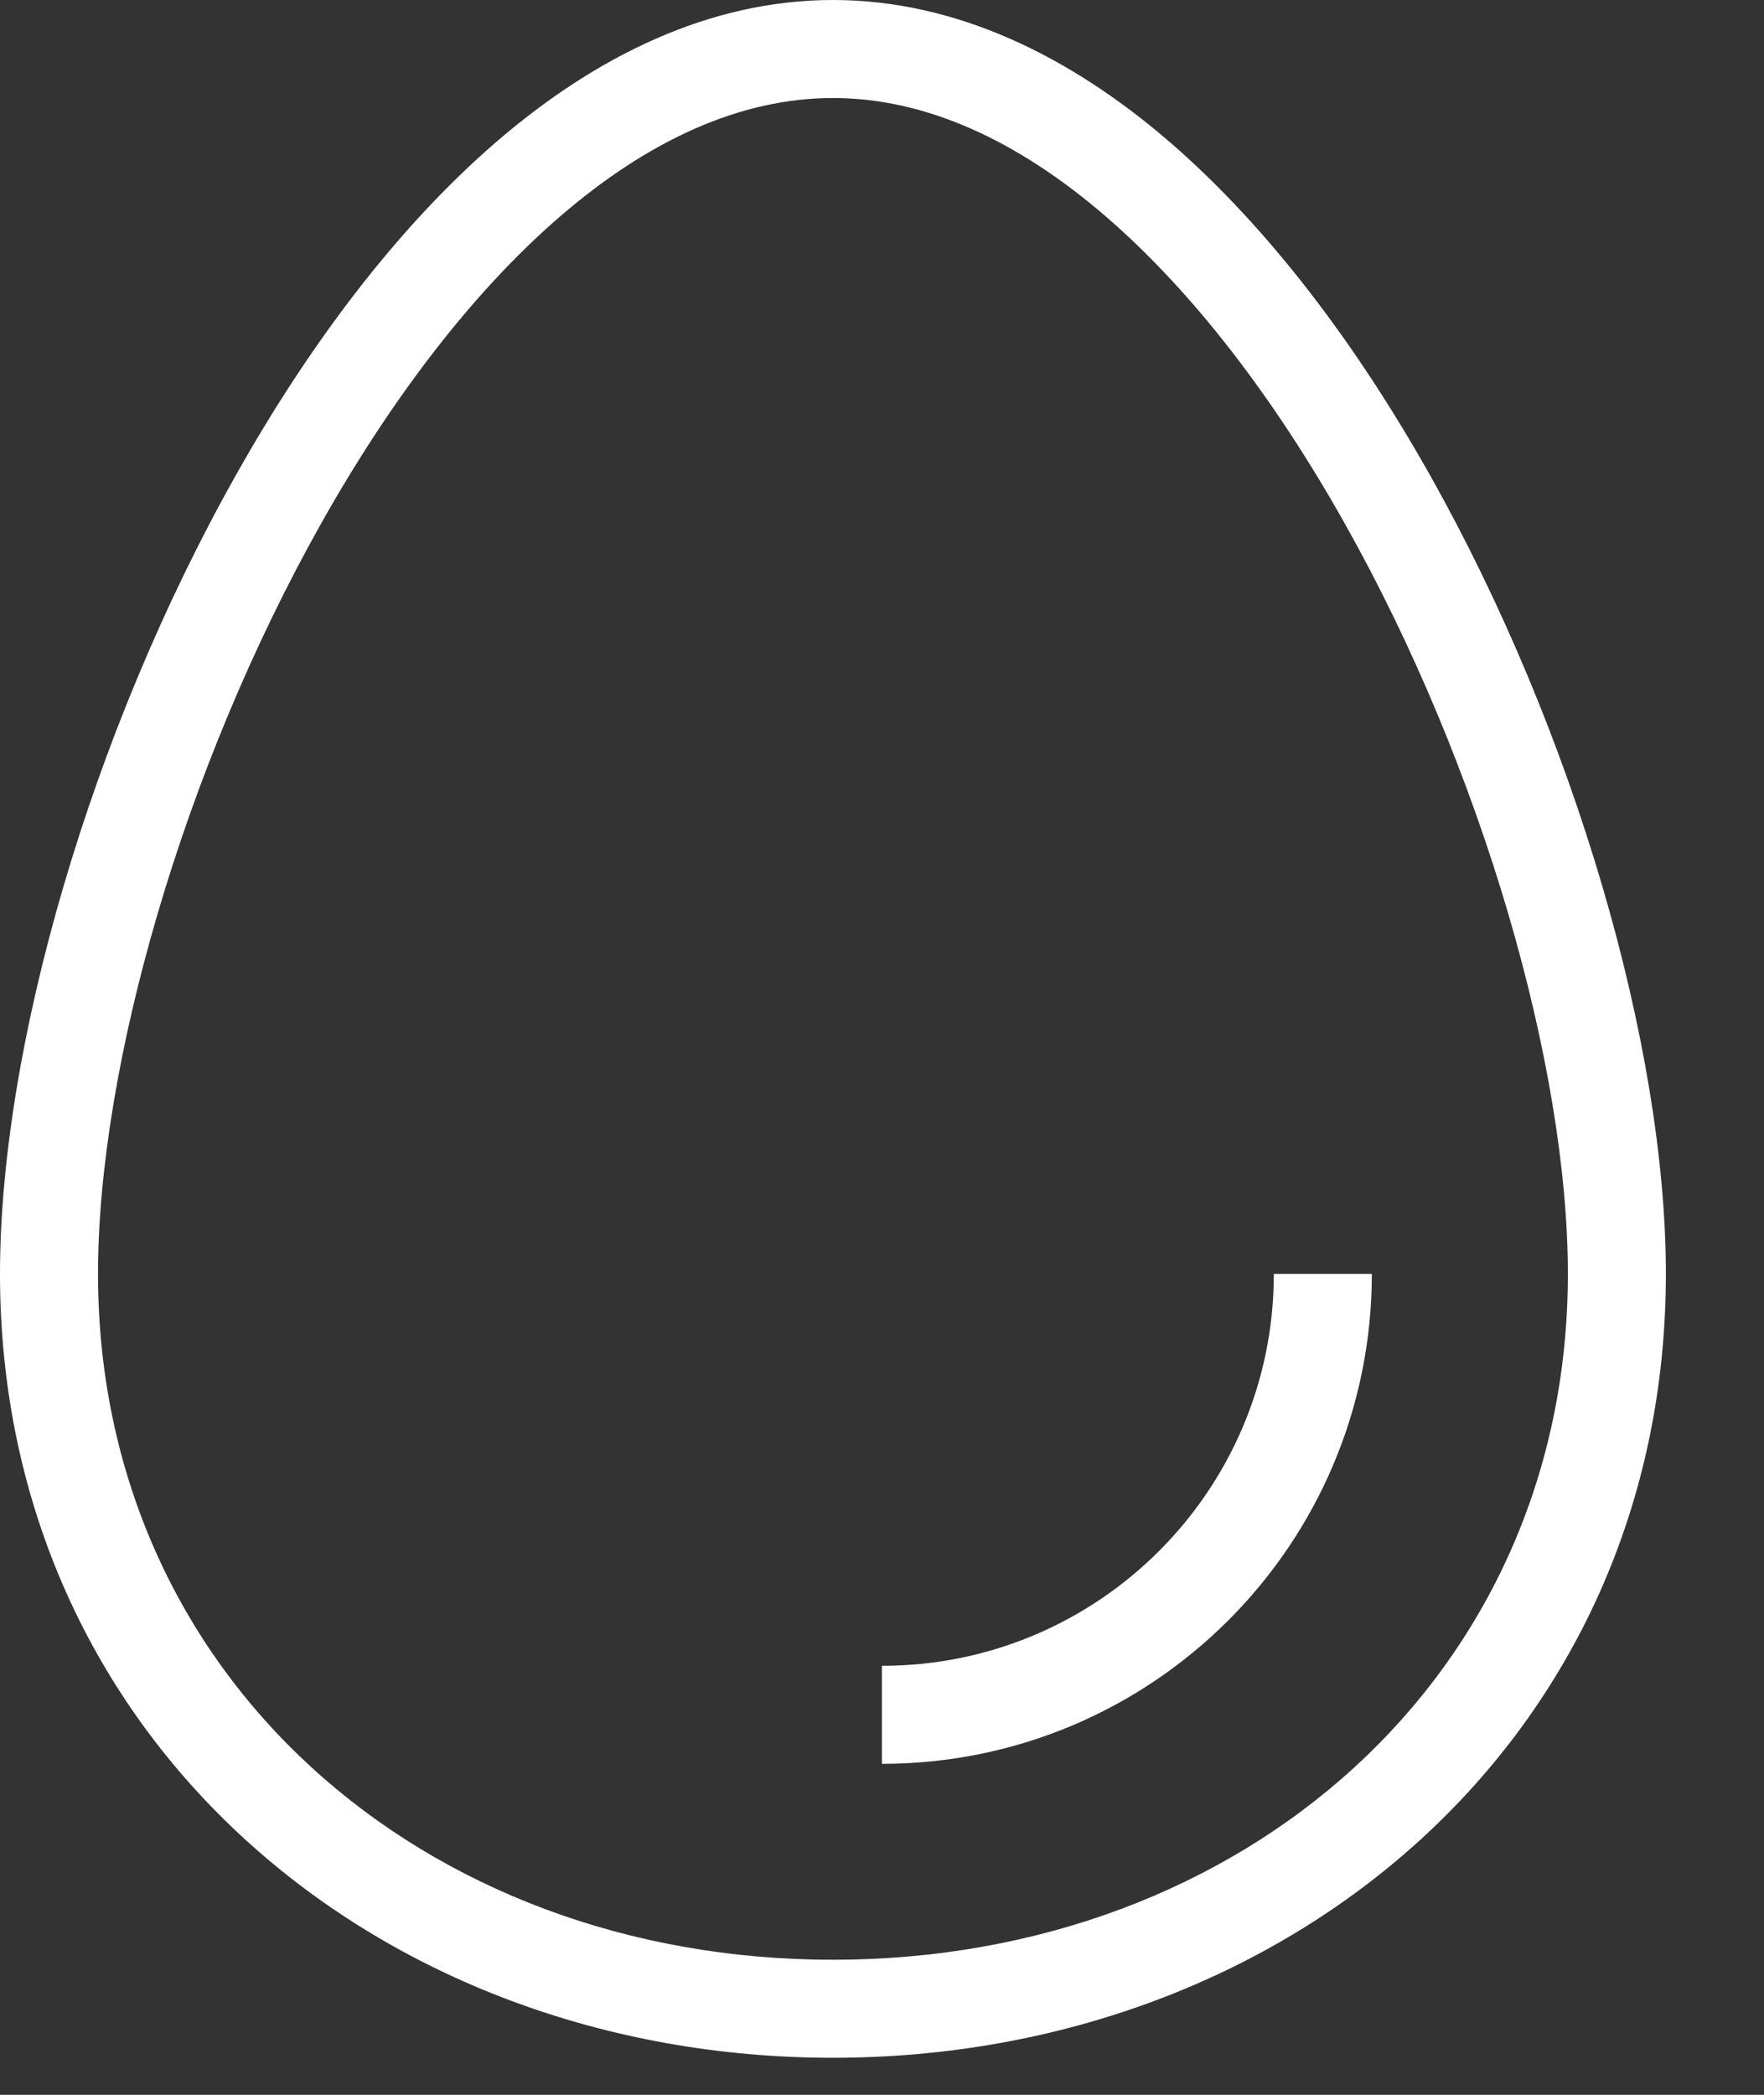 <svg width="16" height="19" viewBox="0 0 16 19" fill="none" xmlns="http://www.w3.org/2000/svg">
<rect x="0" y="0" width="16" height="19" fill="#333333" stroke="none"/>
<path fill-rule="evenodd" clip-rule="evenodd" d="M7.999 15.109C9.963 15.109 11.554 13.517 11.554 11.554H12.443C12.443 14.008 10.454 15.998 7.999 15.998L7.999 15.109Z" fill="white"/>
<path fill-rule="evenodd" clip-rule="evenodd" d="M2.915 4.744C1.656 6.981 0.889 9.684 0.889 11.554C0.889 15.199 3.835 17.775 7.555 17.775C11.275 17.775 14.221 15.199 14.221 11.554C14.221 9.684 13.454 6.981 12.195 4.744C11.569 3.63 10.832 2.656 10.032 1.965C9.231 1.273 8.396 0.889 7.555 0.889C6.714 0.889 5.879 1.273 5.078 1.965C4.278 2.656 3.541 3.631 2.915 4.744ZM4.497 1.291C5.398 0.513 6.433 0 7.555 0C8.677 0 9.712 0.513 10.613 1.291C11.514 2.071 12.31 3.136 12.97 4.309C14.285 6.645 15.11 9.497 15.11 11.554C15.11 15.763 11.688 18.664 7.555 18.664C3.421 18.664 0 15.763 0 11.554C0 9.497 0.825 6.645 2.14 4.309C2.799 3.136 3.595 2.071 4.497 1.291H4.497Z" fill="white"/>
</svg>
